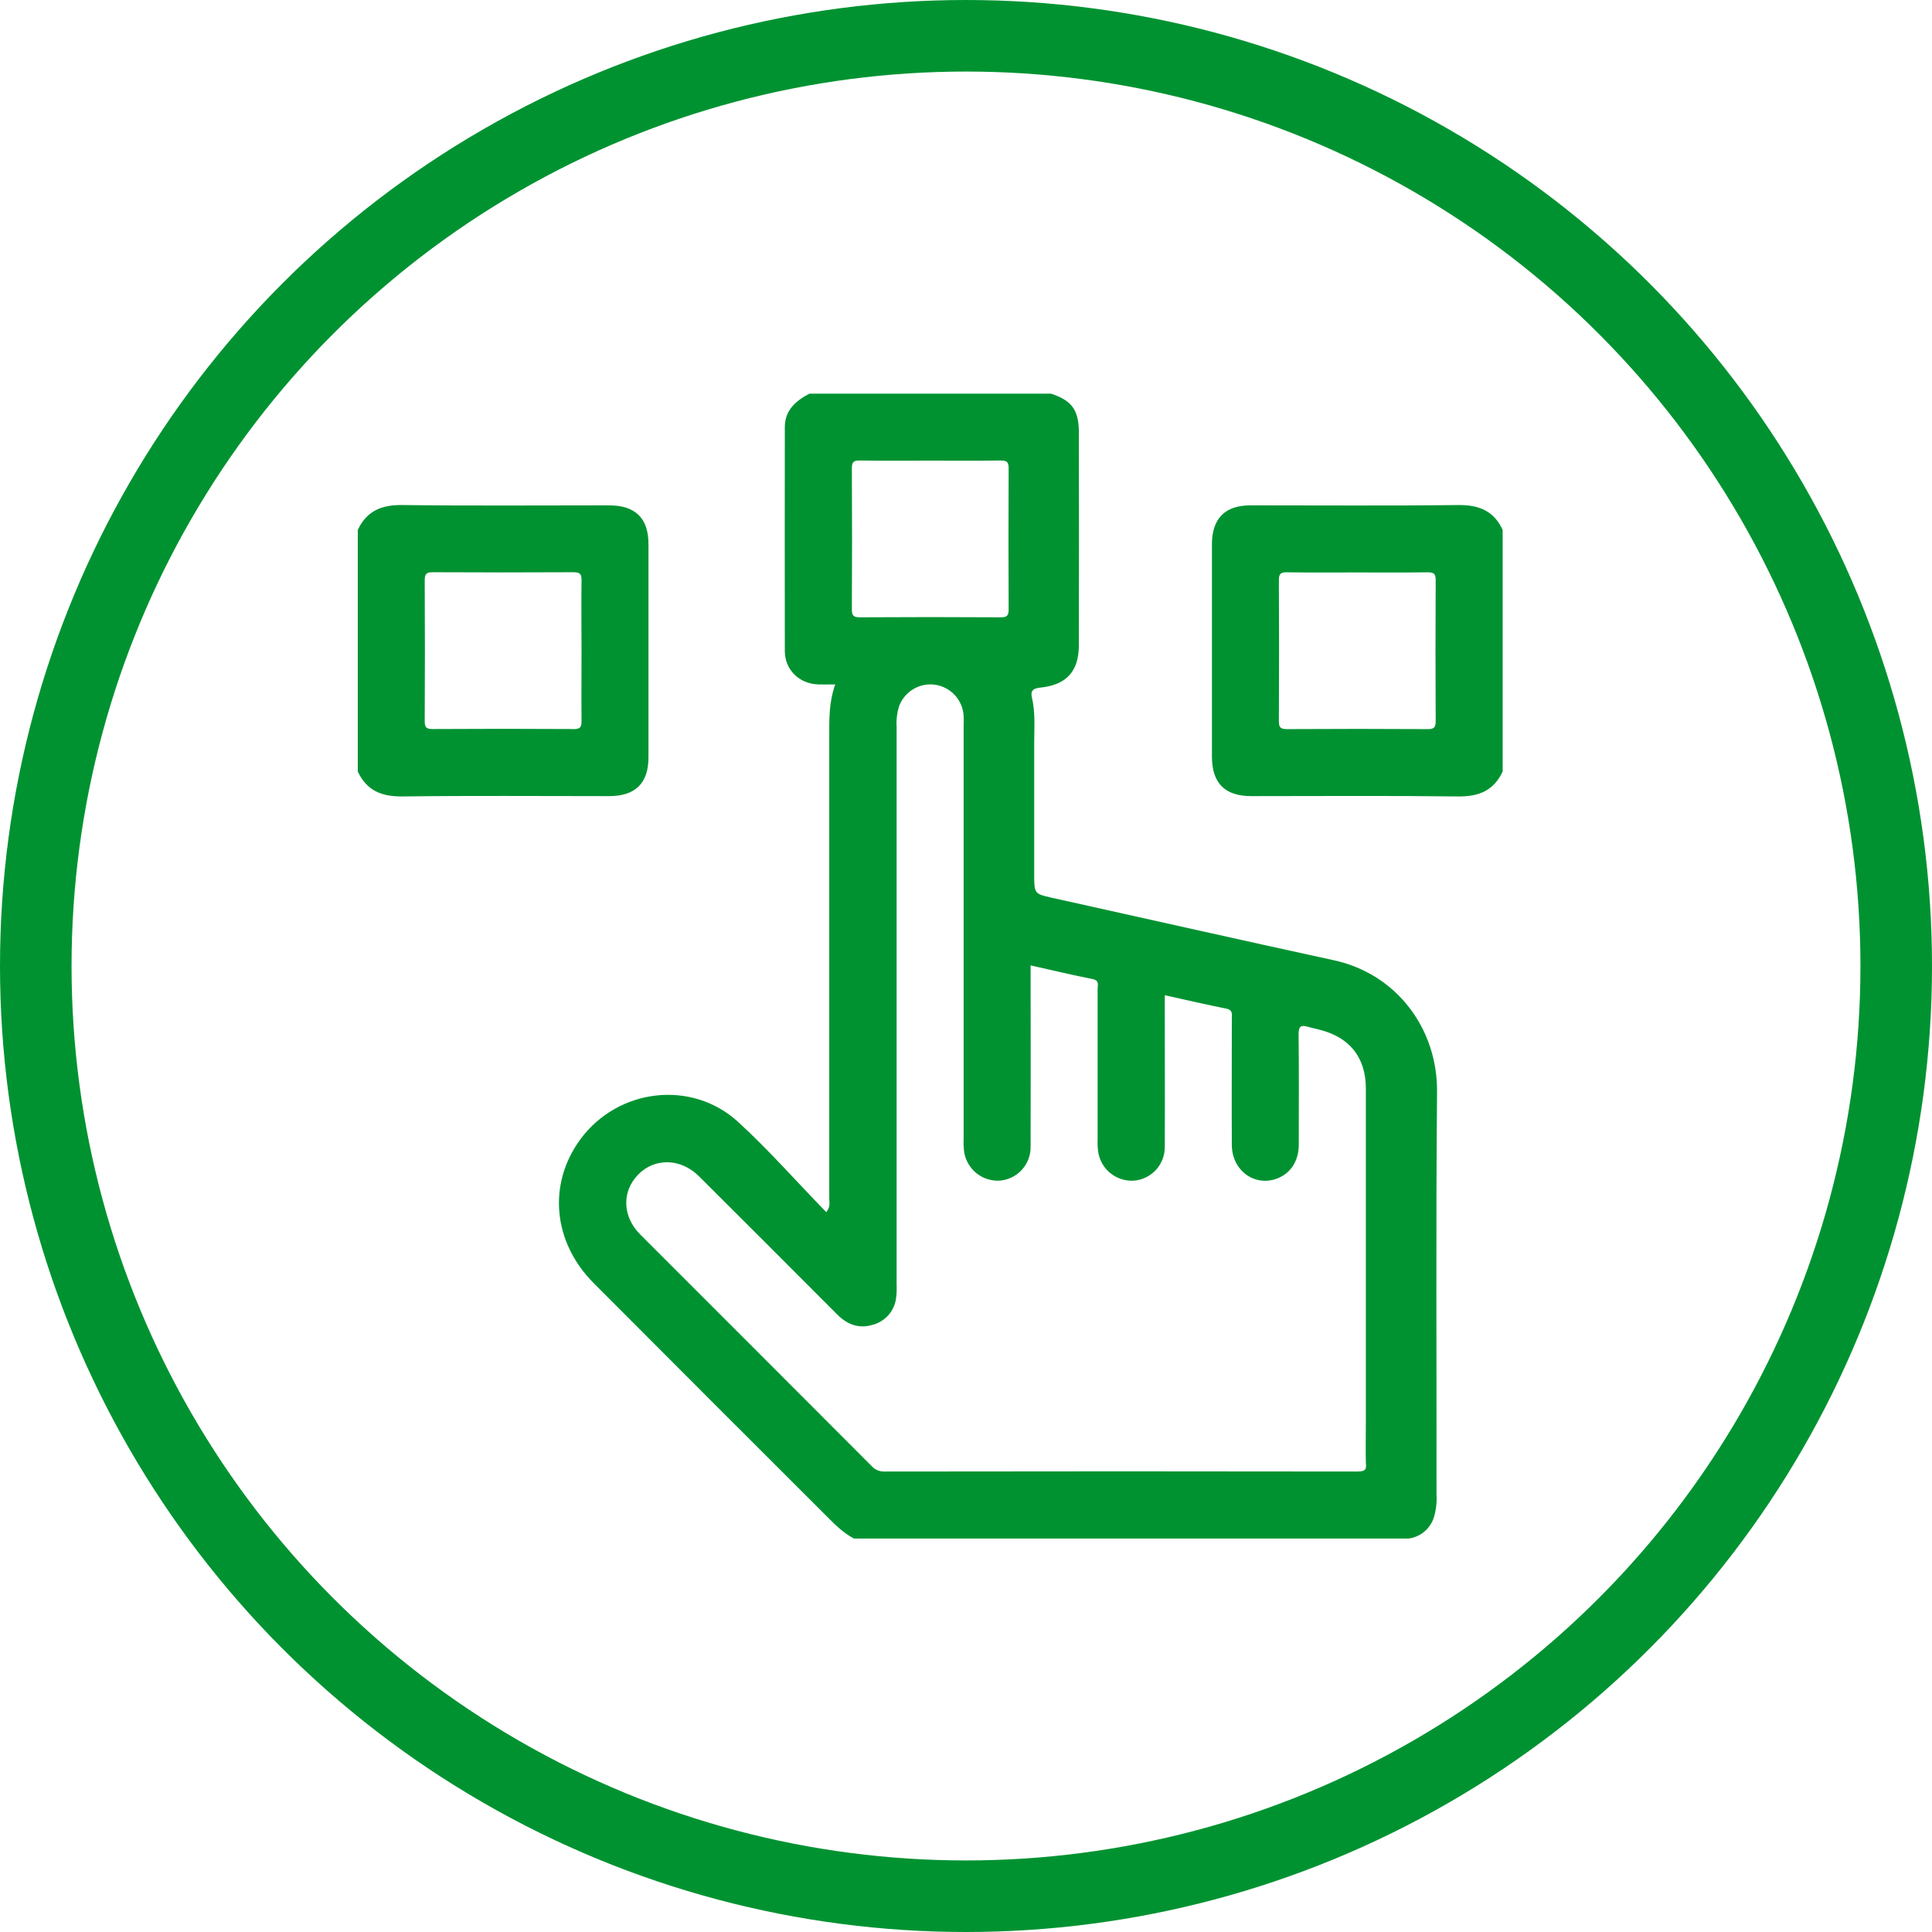 <svg width="54" height="54" viewBox="0 0 54 54" fill="none" xmlns="http://www.w3.org/2000/svg">
<circle cx="27" cy="27" r="26" stroke="#009231" stroke-width="2"/>
<path d="M40.166 30.525C40.183 28.748 39.032 27.22 37.284 26.84C34.65 26.268 32.02 25.673 29.389 25.09C28.923 24.986 28.907 24.97 28.906 24.491C28.906 23.252 28.906 22.013 28.906 20.774C28.906 20.348 28.943 19.92 28.843 19.499C28.791 19.281 28.907 19.236 29.093 19.217C29.808 19.14 30.152 18.762 30.154 18.043C30.159 16.054 30.159 14.066 30.154 12.078C30.154 11.458 29.951 11.19 29.375 11.003H22.622C22.24 11.205 21.936 11.464 21.936 11.942C21.936 14.026 21.931 16.11 21.936 18.194C21.936 18.723 22.339 19.111 22.868 19.13C23.017 19.135 23.166 19.13 23.345 19.13C23.168 19.63 23.178 20.097 23.178 20.565C23.178 24.878 23.178 29.189 23.178 33.501C23.178 33.604 23.219 33.72 23.095 33.88C22.261 33.025 21.492 32.147 20.633 31.36C19.332 30.168 17.276 30.42 16.226 31.838C15.304 33.088 15.448 34.715 16.596 35.866C18.772 38.049 20.951 40.23 23.134 42.408C23.359 42.633 23.583 42.855 23.871 43.003H39.37C39.53 42.982 39.682 42.916 39.806 42.813C39.931 42.71 40.024 42.573 40.075 42.419C40.139 42.21 40.165 41.991 40.151 41.773C40.156 38.02 40.131 34.272 40.166 30.525ZM24.032 12.871C24.699 12.882 25.366 12.875 26.032 12.875C26.678 12.875 27.325 12.882 27.97 12.871C28.146 12.871 28.194 12.918 28.192 13.094C28.186 14.406 28.186 15.719 28.192 17.031C28.192 17.207 28.146 17.255 27.97 17.254C26.658 17.246 25.345 17.246 24.033 17.254C23.857 17.254 23.809 17.207 23.81 17.031C23.817 15.719 23.817 14.406 23.81 13.094C23.808 12.918 23.855 12.868 24.032 12.871ZM37.96 41.13C33.544 41.123 29.129 41.123 24.714 41.13C24.648 41.131 24.582 41.118 24.521 41.092C24.461 41.065 24.407 41.026 24.363 40.977C22.208 38.817 20.051 36.659 17.893 34.502C17.393 34.002 17.375 33.302 17.838 32.829C18.3 32.356 19.027 32.37 19.535 32.876C20.826 34.161 22.115 35.45 23.401 36.741C23.682 37.022 24.003 37.145 24.392 37.029C24.554 36.986 24.701 36.898 24.816 36.775C24.93 36.652 25.007 36.499 25.038 36.334C25.061 36.19 25.069 36.044 25.061 35.899C25.061 30.703 25.061 25.507 25.061 20.311C25.048 20.124 25.07 19.936 25.124 19.756C25.194 19.553 25.333 19.38 25.517 19.267C25.701 19.154 25.918 19.108 26.131 19.138C26.345 19.168 26.542 19.27 26.688 19.429C26.834 19.587 26.921 19.791 26.934 20.007C26.94 20.111 26.934 20.215 26.934 20.319C26.934 24.154 26.934 27.986 26.934 31.815C26.927 31.951 26.933 32.086 26.952 32.22C26.994 32.453 27.122 32.661 27.309 32.805C27.497 32.949 27.732 33.017 27.967 32.997C28.203 32.972 28.42 32.859 28.576 32.68C28.731 32.501 28.813 32.27 28.806 32.034C28.811 30.471 28.806 28.909 28.806 27.348V26.983C29.4 27.116 29.965 27.252 30.535 27.364C30.736 27.404 30.679 27.531 30.679 27.644C30.679 29.05 30.679 30.456 30.679 31.861C30.674 31.986 30.681 32.111 30.701 32.235C30.746 32.462 30.872 32.665 31.056 32.806C31.241 32.947 31.47 33.016 31.701 32.999C31.937 32.978 32.156 32.868 32.315 32.693C32.473 32.517 32.559 32.287 32.556 32.05C32.562 30.759 32.556 29.466 32.556 28.177V27.817C33.139 27.947 33.709 28.078 34.278 28.192C34.466 28.231 34.43 28.359 34.43 28.476C34.43 29.653 34.424 30.83 34.43 32.006C34.435 32.723 35.079 33.183 35.706 32.936C36.077 32.79 36.3 32.446 36.301 31.999C36.301 30.968 36.309 29.937 36.296 28.906C36.296 28.682 36.365 28.644 36.555 28.699C36.665 28.731 36.777 28.752 36.888 28.783C37.722 28.991 38.176 29.559 38.176 30.422C38.176 33.525 38.176 36.628 38.176 39.731C38.176 40.116 38.168 40.502 38.176 40.886C38.197 41.059 38.171 41.129 37.96 41.128V41.13Z" fill="#009231"/>
<path d="M17.024 14.125C15.099 14.125 13.175 14.14 11.251 14.116C10.667 14.108 10.25 14.277 10 14.812V21.564C10.25 22.099 10.667 22.268 11.251 22.261C13.175 22.236 15.099 22.252 17.024 22.252C17.758 22.252 18.125 21.892 18.125 21.168C18.125 19.181 18.125 17.194 18.125 15.207C18.125 14.484 17.759 14.125 17.024 14.125ZM16.03 20.377C14.718 20.369 13.406 20.369 12.094 20.377C11.917 20.377 11.87 20.33 11.871 20.154C11.878 18.842 11.878 17.529 11.871 16.218C11.871 16.041 11.918 15.993 12.094 15.994C13.406 16.001 14.719 16.001 16.031 15.994C16.207 15.994 16.256 16.041 16.254 16.218C16.244 16.884 16.254 17.551 16.254 18.218C16.254 18.864 16.248 19.51 16.254 20.155C16.257 20.33 16.207 20.38 16.03 20.379V20.377Z" fill="#009231"/>
<path d="M40.749 14.116C38.815 14.14 36.879 14.124 34.944 14.125C34.24 14.125 33.875 14.495 33.874 15.209C33.874 17.186 33.874 19.162 33.874 21.139C33.874 21.889 34.229 22.251 34.975 22.252C36.9 22.252 38.825 22.237 40.749 22.261C41.333 22.268 41.75 22.099 42 21.564V14.812C41.756 14.276 41.33 14.108 40.749 14.116ZM40.128 20.155C40.128 20.331 40.082 20.38 39.905 20.379C38.593 20.371 37.281 20.371 35.969 20.379C35.793 20.379 35.744 20.332 35.745 20.155C35.752 18.843 35.752 17.531 35.745 16.219C35.745 16.042 35.792 15.992 35.969 15.996C36.625 16.006 37.281 16 37.937 16C38.593 16 39.249 16.006 39.905 15.996C40.082 15.996 40.129 16.042 40.128 16.219C40.121 17.531 40.121 18.843 40.128 20.155Z" fill="#009231"/>
</svg>
